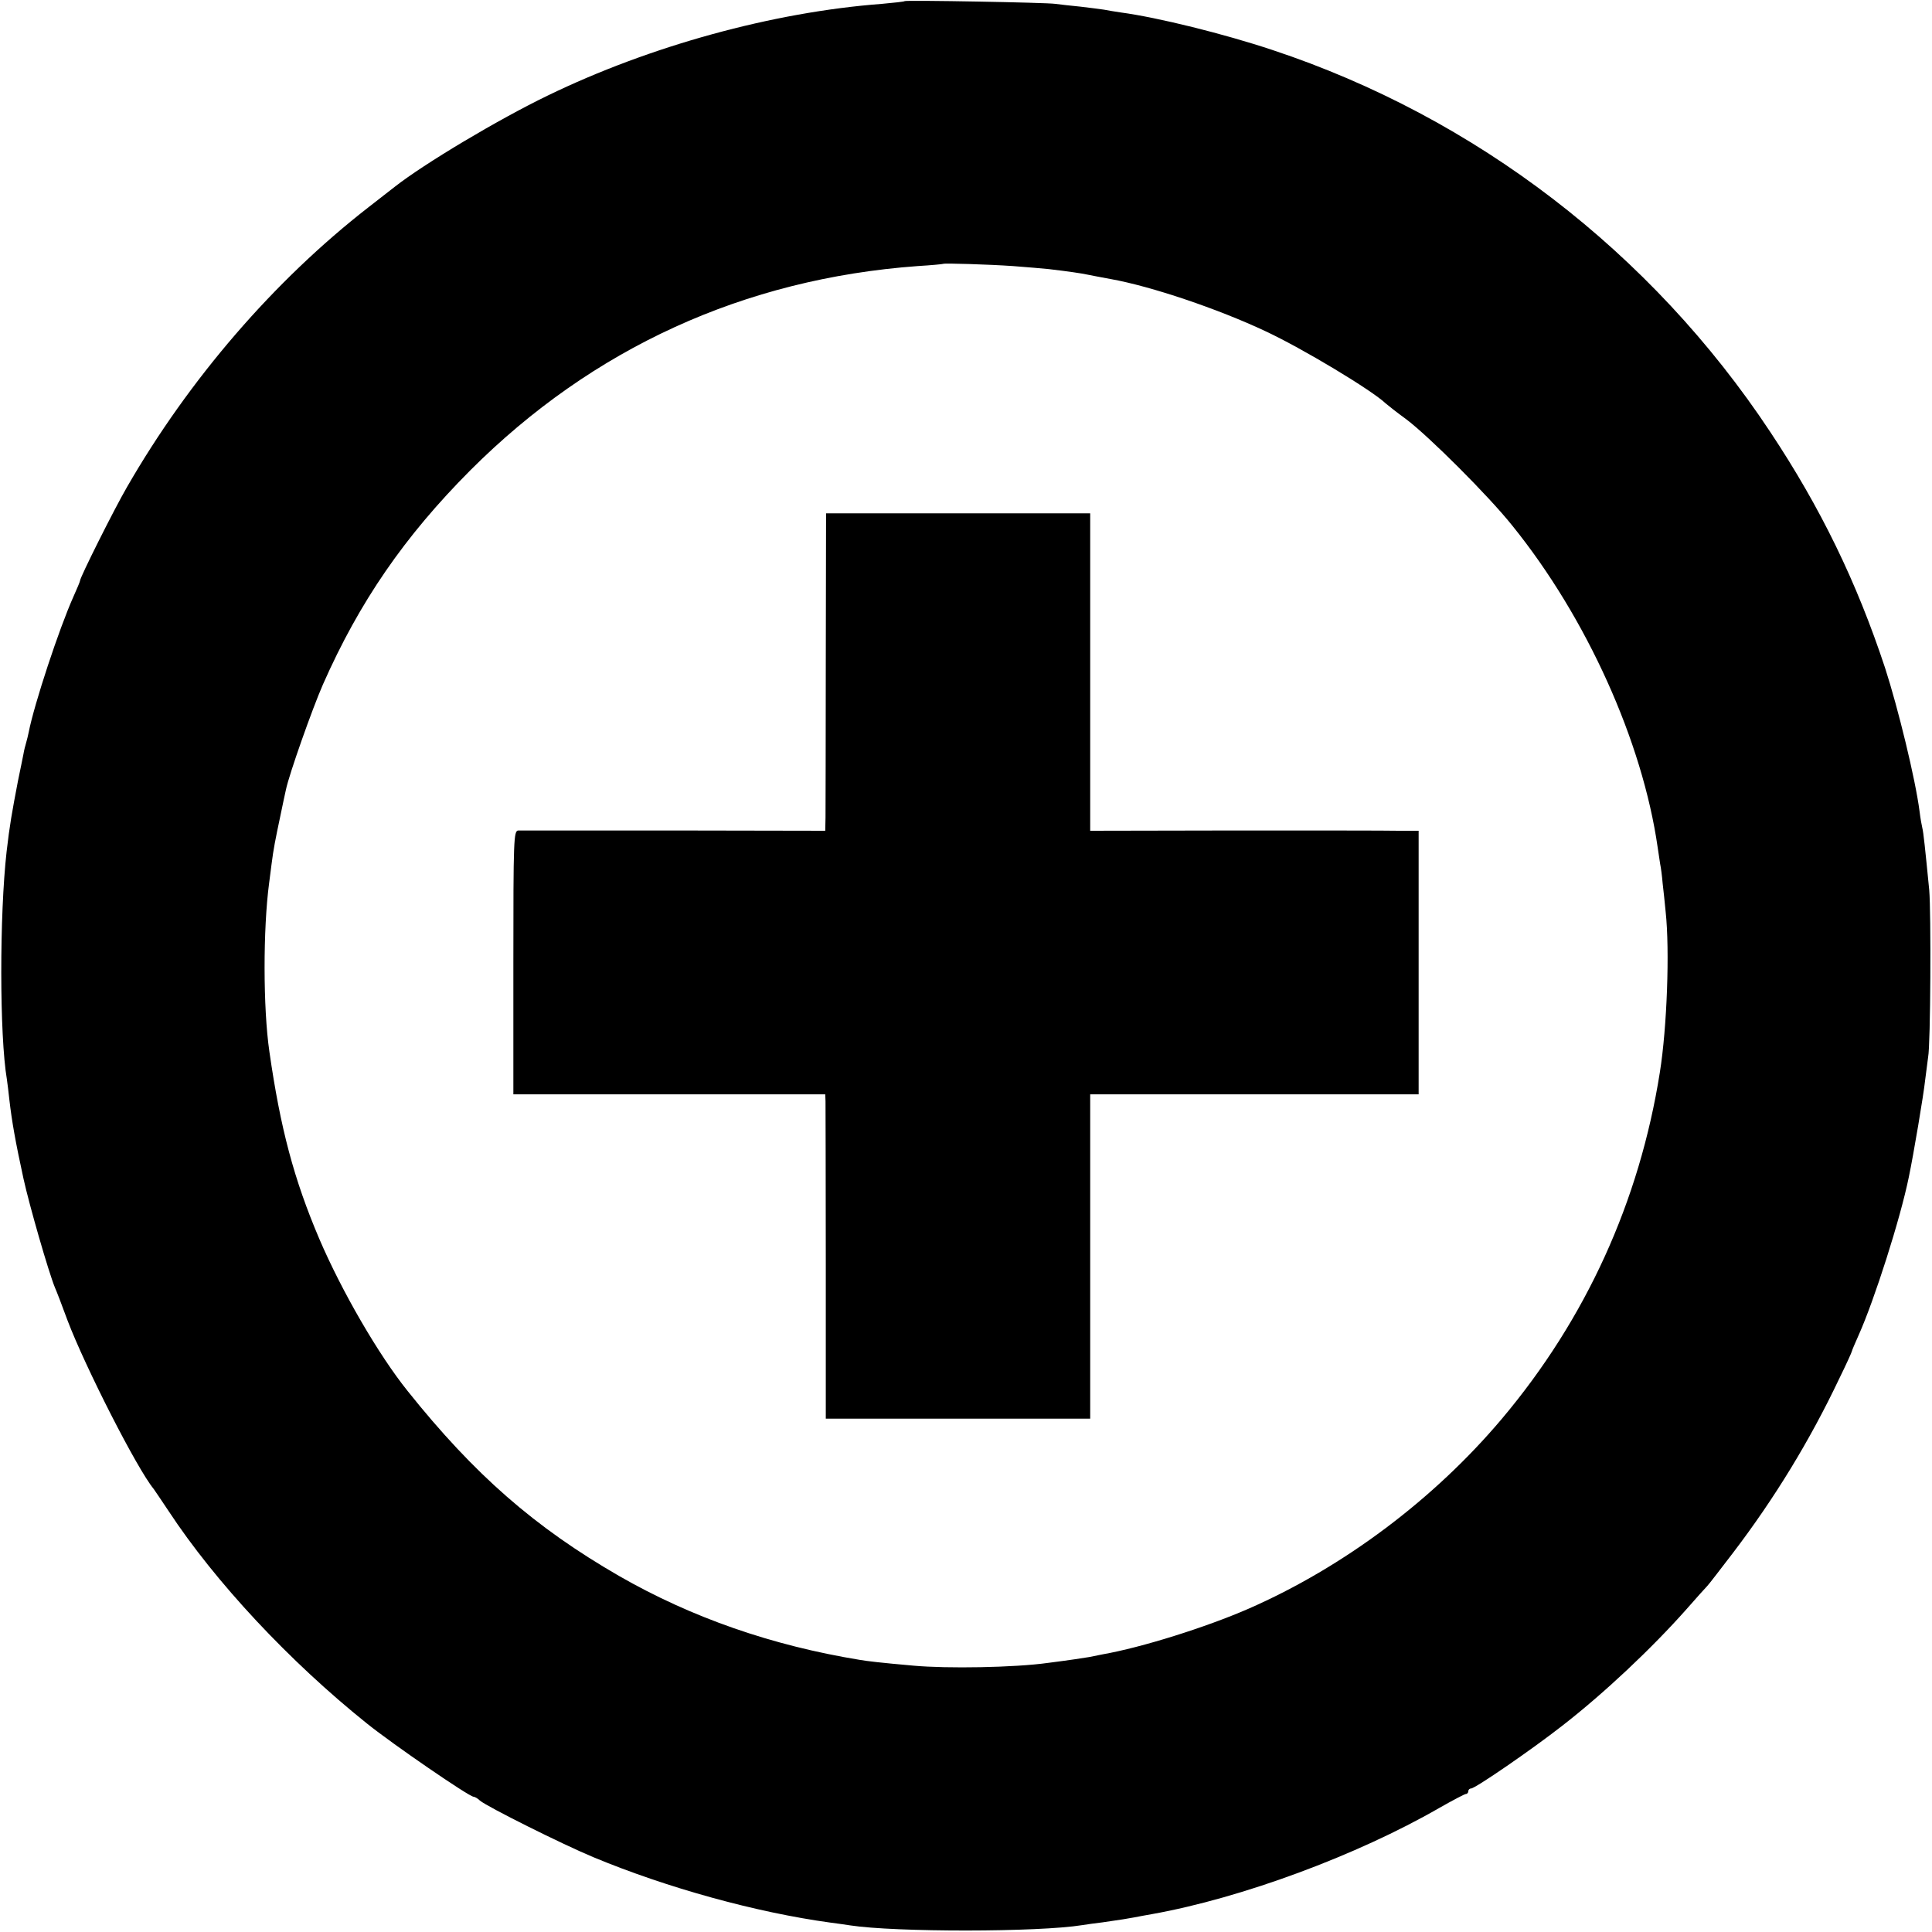 <?xml version="1.0" standalone="no"?>
<!DOCTYPE svg PUBLIC "-//W3C//DTD SVG 20010904//EN"
 "http://www.w3.org/TR/2001/REC-SVG-20010904/DTD/svg10.dtd">
<svg version="1.0" xmlns="http://www.w3.org/2000/svg"
 width="700pt" height="700pt" viewBox="0 0 700 700"
 preserveAspectRatio="xMidYMid meet">
<g transform="translate(0,700) scale(0.1,-0.1)"
fill="#000000" stroke="none">
<path d="M3278 6996 c-1 -2 -39 -6 -83 -10 -396 -30 -841 -153 -1210 -332
-180 -87 -448 -247 -555 -331 -8 -6 -51 -40 -95 -74 -342 -266 -650 -623 -875
-1014 -47 -81 -170 -327 -170 -339 0 -3 -11 -29 -24 -58 -52 -116 -142 -389
-162 -491 -2 -10 -6 -27 -9 -37 -3 -10 -8 -29 -10 -42 -3 -13 -11 -57 -20 -98
-22 -115 -30 -160 -41 -255 -26 -230 -26 -667 1 -826 2 -13 6 -46 9 -74 9 -78
22 -152 51 -285 21 -96 91 -339 114 -395 5 -11 26 -65 46 -120 64 -168 251
-536 312 -610 4 -6 29 -42 54 -80 169 -257 438 -545 719 -770 92 -74 370 -265
386 -265 4 0 15 -6 23 -14 26 -22 298 -158 411 -205 267 -111 589 -200 859
-237 25 -3 57 -8 71 -10 163 -25 682 -25 842 1 13 2 46 7 73 10 71 10 87 13
115 18 14 3 43 8 65 12 324 58 742 213 1039 384 49 28 93 51 97 51 5 0 9 5 9
10 0 6 5 10 10 10 15 0 220 141 330 227 152 118 324 280 450 422 36 41 70 79
76 85 6 6 48 61 94 121 150 197 277 405 383 628 26 53 47 99 47 102 0 2 11 28
24 57 57 127 151 421 182 573 17 81 54 301 59 350 4 33 9 71 11 85 9 46 11
524 4 605 -15 153 -21 210 -25 225 -2 8 -7 35 -10 60 -15 117 -78 375 -125
520 -103 312 -234 581 -416 855 -431 651 -1068 1140 -1804 1384 -174 58 -415
118 -550 136 -19 3 -46 7 -60 10 -13 2 -52 7 -86 11 -33 3 -74 8 -90 10 -32 5
-540 14 -546 10z m392 -960 c52 -4 111 -9 130 -11 76 -9 116 -15 140 -20 14
-3 52 -10 84 -16 146 -26 389 -108 561 -189 133 -62 386 -214 436 -262 8 -7
41 -33 74 -57 81 -61 297 -276 384 -385 270 -334 472 -783 527 -1166 3 -19 7
-46 9 -60 3 -14 7 -45 9 -70 3 -25 8 -72 11 -104 15 -139 5 -418 -21 -581 -74
-468 -268 -894 -572 -1255 -246 -292 -574 -538 -919 -689 -154 -67 -386 -140
-528 -165 -16 -3 -39 -8 -50 -10 -18 -3 -69 -11 -148 -21 -121 -17 -366 -21
-487 -10 -124 11 -165 16 -195 21 -318 52 -609 153 -872 304 -305 176 -524
367 -766 670 -106 132 -239 362 -320 551 -92 216 -141 400 -181 679 -23 158
-23 444 -1 610 2 14 6 45 9 70 7 55 13 85 32 175 8 39 17 81 20 94 11 54 95
292 134 381 132 299 295 536 534 776 443 443 992 694 1621 740 50 3 91 7 92 8
4 3 167 -2 253 -8z"/>
<path d="M2992 4613 c0 -291 -1 -549 -1 -575 l-1 -48 -547 1 c-302 0 -556 0
-565 0 -17 -1 -18 -31 -18 -479 l0 -477 565 0 565 0 1 -25 c0 -14 1 -278 1
-587 l0 -563 479 0 479 0 0 588 0 587 595 0 595 0 0 477 0 478 -72 0 c-40 1
-308 1 -595 1 l-523 -1 0 575 0 575 -479 0 -478 0 -1 -527z"/>
</g>
</svg>
